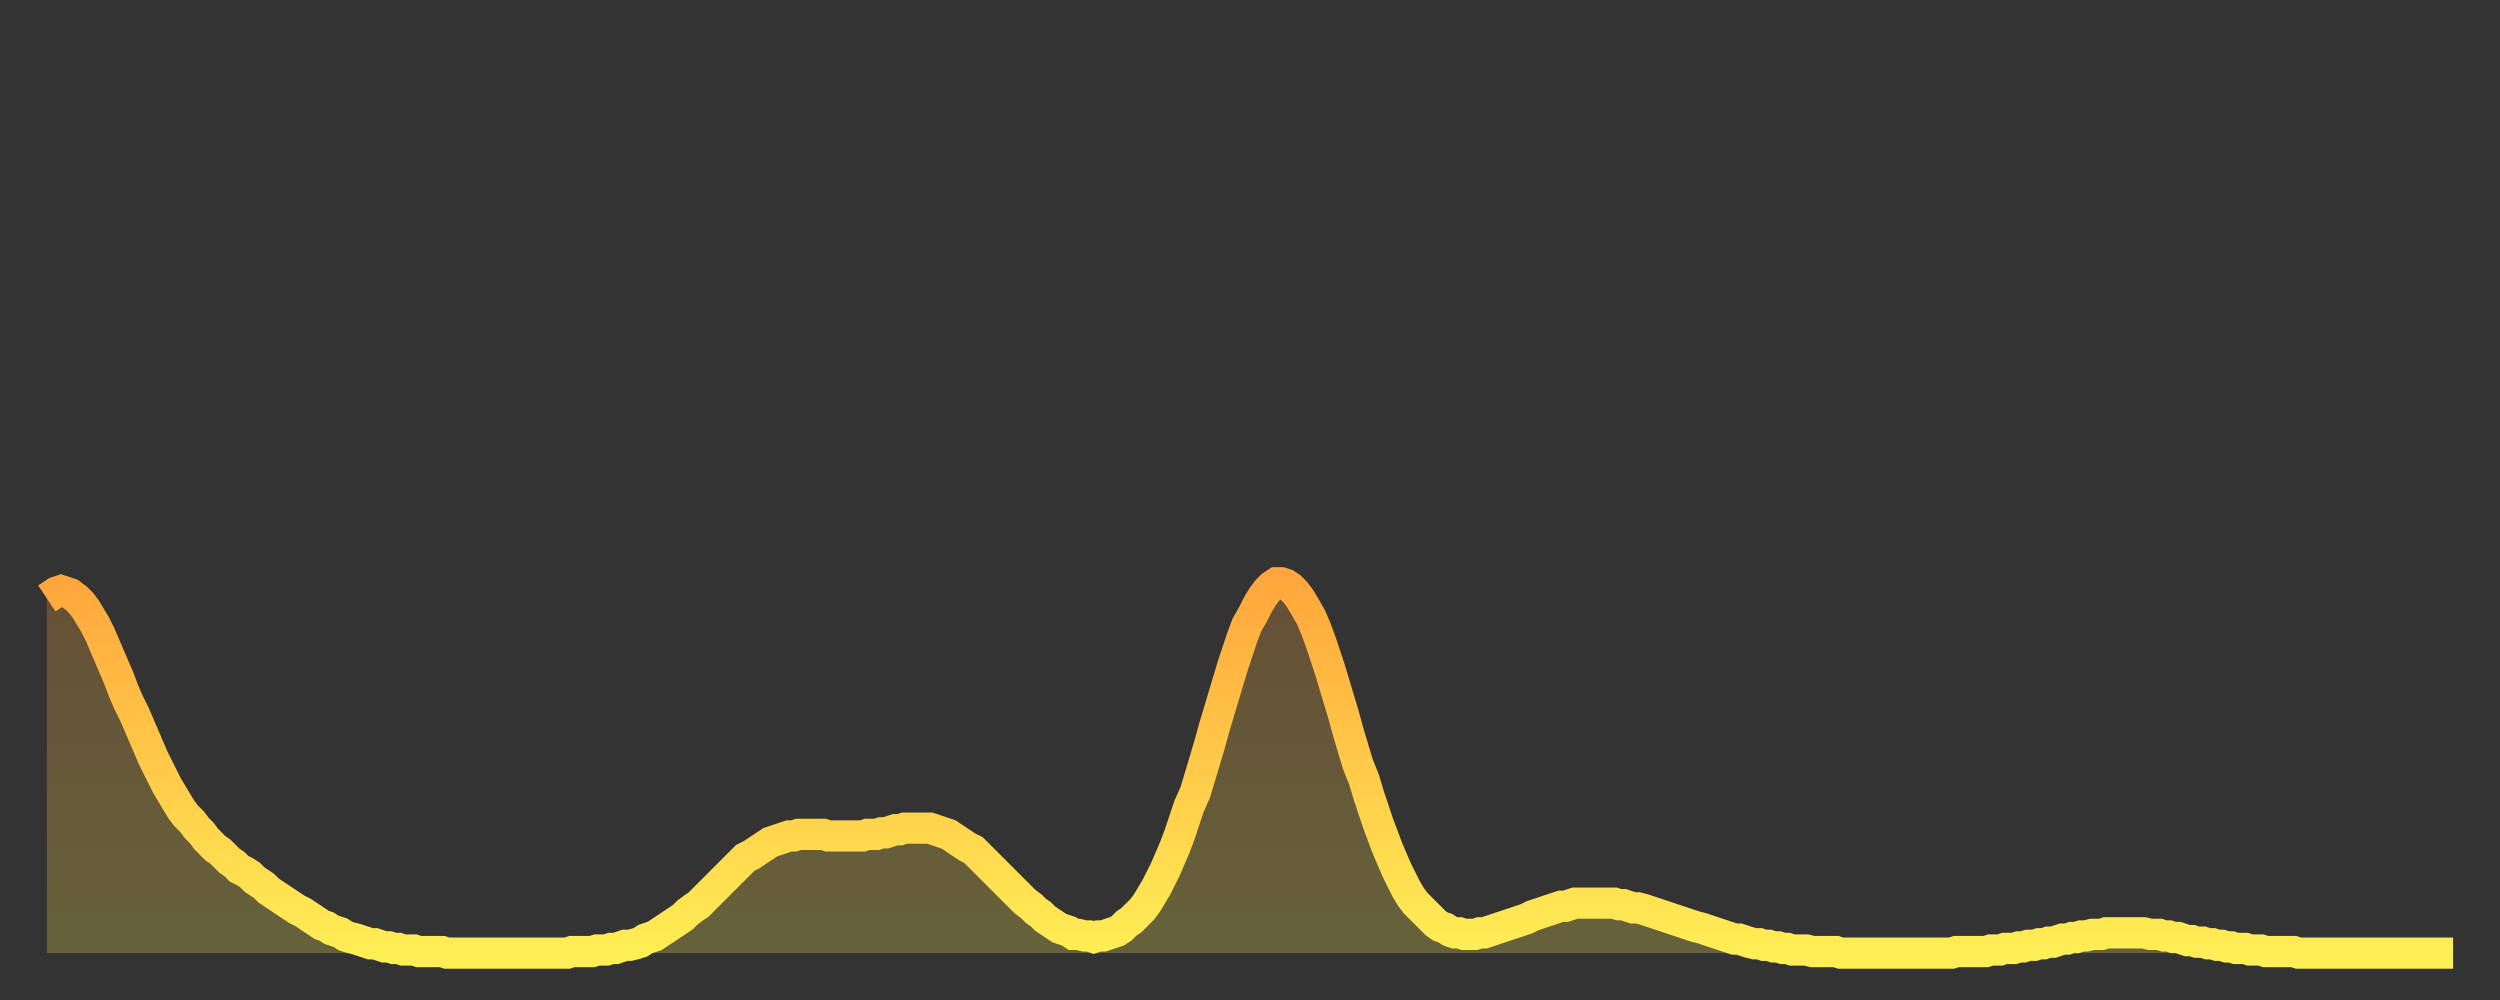 <?xml version="1.0" encoding="utf-8" ?>
<svg baseProfile="full" height="64" version="1.1" width="160" xmlns="http://www.w3.org/2000/svg" xmlns:ev="http://www.w3.org/2001/xml-events" xmlns:xlink="http://www.w3.org/1999/xlink"><rect width="100%" height="100%" fill="#333333" stroke="none"/><defs><linearGradient id="id752246" x1="0" x2="0" y1="0" y2="1"><stop offset="0%" stop-color="#ffa73d" /><stop offset="50%" stop-color="#ffca49" /><stop offset="100%" stop-color="#ffee55" /></linearGradient></defs><g transform="translate(3,3)"><g><path d="M 0.0 35.3 0.3 35.1 0.6 34.9 0.9 34.8 1.2 34.9 1.5 35.0 1.9 35.3 2.2 35.6 2.5 36.0 2.8 36.5 3.1 37.0 3.4 37.6 3.7 38.3 4.0 39.0 4.3 39.7 4.6 40.4 4.9 41.2 5.2 41.9 5.6 42.7 5.9 43.4 6.2 44.1 6.5 44.8 6.8 45.5 7.1 46.1 7.4 46.7 7.7 47.3 8.0 47.8 8.3 48.3 8.6 48.8 8.9 49.2 9.3 49.6 9.6 50.0 9.9 50.3 10.2 50.7 10.5 51.0 10.8 51.3 11.1 51.5 11.4 51.8 11.7 52.1 12.0 52.3 12.3 52.6 12.7 52.8 13.0 53.0 13.3 53.3 13.6 53.5 13.9 53.7 14.2 54.0 14.5 54.2 14.8 54.4 15.1 54.6 15.4 54.8 15.7 55.0 16.0 55.2 16.4 55.4 16.7 55.6 17.0 55.8 17.3 56.0 17.6 56.2 17.9 56.3 18.2 56.5 18.5 56.6 18.8 56.7 19.1 56.9 19.4 57.0 19.8 57.1 20.1 57.2 20.4 57.3 20.7 57.4 21.0 57.4 21.3 57.5 21.6 57.6 21.9 57.6 22.2 57.7 22.5 57.7 22.8 57.8 23.1 57.8 23.5 57.8 23.8 57.9 24.1 57.9 24.4 57.9 24.7 57.9 25.0 57.9 25.3 57.9 25.6 58.0 25.9 58.0 26.2 58.0 26.5 58.0 26.8 58.0 27.2 58.0 27.5 58.0 27.8 58.0 28.1 58.0 28.4 58.0 28.7 58.0 29.0 58.0 29.3 58.0 29.6 58.0 29.9 58.0 30.2 58.0 30.6 58.0 30.9 58.0 31.2 58.0 31.5 58.0 31.8 58.0 32.1 58.0 32.4 58.0 32.7 58.0 33.0 58.0 33.3 58.0 33.6 57.9 33.9 57.9 34.3 57.9 34.6 57.9 34.9 57.9 35.2 57.8 35.5 57.8 35.8 57.8 36.1 57.7 36.4 57.7 36.7 57.6 37.0 57.5 37.3 57.5 37.7 57.4 38.0 57.3 38.3 57.1 38.6 57.0 38.9 56.9 39.2 56.7 39.5 56.5 39.8 56.3 40.1 56.1 40.4 55.9 40.7 55.7 41.0 55.4 41.4 55.1 41.7 54.9 42.0 54.6 42.3 54.3 42.6 54.0 42.9 53.7 43.2 53.4 43.5 53.1 43.8 52.8 44.1 52.5 44.4 52.2 44.7 51.9 45.1 51.7 45.4 51.5 45.7 51.3 46.0 51.1 46.3 50.9 46.6 50.8 46.9 50.7 47.2 50.6 47.5 50.5 47.8 50.5 48.1 50.4 48.5 50.4 48.8 50.4 49.1 50.4 49.4 50.4 49.7 50.4 50.0 50.5 50.3 50.5 50.6 50.5 50.9 50.5 51.2 50.5 51.5 50.5 51.8 50.5 52.2 50.5 52.5 50.4 52.8 50.4 53.1 50.4 53.4 50.3 53.7 50.3 54.0 50.2 54.3 50.1 54.6 50.1 54.9 50.0 55.2 50.0 55.6 50.0 55.9 50.0 56.2 50.0 56.5 50.0 56.8 50.1 57.1 50.2 57.4 50.3 57.7 50.4 58.0 50.6 58.3 50.8 58.6 51.0 58.9 51.2 59.3 51.4 59.6 51.7 59.9 52.0 60.2 52.3 60.5 52.6 60.8 52.9 61.1 53.2 61.4 53.5 61.7 53.8 62.0 54.1 62.3 54.4 62.6 54.7 63.0 55.0 63.3 55.3 63.6 55.5 63.9 55.8 64.2 56.0 64.5 56.2 64.8 56.4 65.1 56.5 65.4 56.6 65.7 56.8 66.0 56.8 66.4 56.9 66.7 56.9 67.0 57.0 67.3 56.9 67.6 56.9 67.9 56.8 68.2 56.7 68.5 56.6 68.8 56.4 69.1 56.1 69.4 55.9 69.7 55.6 70.1 55.2 70.4 54.8 70.7 54.3 71.0 53.8 71.3 53.2 71.6 52.6 71.9 51.9 72.2 51.2 72.5 50.4 72.8 49.5 73.1 48.6 73.5 47.7 73.8 46.7 74.1 45.7 74.4 44.7 74.7 43.6 75.0 42.6 75.3 41.6 75.6 40.6 75.9 39.6 76.2 38.7 76.5 37.8 76.8 37.0 77.2 36.3 77.5 35.7 77.8 35.2 78.1 34.8 78.4 34.5 78.7 34.3 79.0 34.3 79.3 34.4 79.6 34.6 79.9 34.9 80.2 35.3 80.5 35.8 80.9 36.5 81.2 37.2 81.5 38.0 81.8 38.9 82.1 39.8 82.4 40.8 82.7 41.8 83.0 42.8 83.3 43.9 83.6 44.9 83.9 45.9 84.3 46.9 84.6 47.9 84.9 48.8 85.2 49.7 85.5 50.5 85.8 51.3 86.1 52.0 86.4 52.7 86.7 53.3 87.0 53.9 87.3 54.4 87.6 54.8 88.0 55.2 88.3 55.5 88.6 55.8 88.9 56.1 89.2 56.3 89.5 56.4 89.8 56.6 90.1 56.7 90.4 56.7 90.7 56.8 91.0 56.8 91.4 56.8 91.7 56.7 92.0 56.7 92.3 56.6 92.6 56.5 92.9 56.4 93.2 56.3 93.5 56.2 93.8 56.1 94.1 56.0 94.4 55.9 94.7 55.8 95.1 55.6 95.4 55.5 95.7 55.4 96.0 55.3 96.3 55.2 96.6 55.1 96.9 55.0 97.2 55.0 97.5 54.9 97.8 54.8 98.1 54.8 98.4 54.8 98.8 54.8 99.1 54.8 99.4 54.8 99.7 54.8 100.0 54.8 100.3 54.8 100.6 54.9 100.9 54.9 101.2 55.0 101.5 55.1 101.8 55.1 102.2 55.2 102.5 55.3 102.8 55.4 103.1 55.5 103.4 55.6 103.7 55.7 104.0 55.8 104.3 55.9 104.6 56.0 104.9 56.1 105.2 56.2 105.5 56.3 105.9 56.4 106.2 56.5 106.5 56.6 106.8 56.7 107.1 56.8 107.4 56.9 107.7 57.0 108.0 57.1 108.3 57.1 108.6 57.2 108.9 57.3 109.3 57.4 109.6 57.4 109.9 57.5 110.2 57.5 110.5 57.6 110.8 57.6 111.1 57.7 111.4 57.7 111.7 57.8 112.0 57.8 112.3 57.8 112.6 57.8 113.0 57.9 113.3 57.9 113.6 57.9 113.9 57.9 114.2 57.9 114.5 57.9 114.8 58.0 115.1 58.0 115.4 58.0 115.7 58.0 116.0 58.0 116.3 58.0 116.7 58.0 117.0 58.0 117.3 58.0 117.6 58.0 117.9 58.0 118.2 58.0 118.5 58.0 118.8 58.0 119.1 58.0 119.4 58.0 119.7 58.0 120.1 58.0 120.4 58.0 120.7 58.0 121.0 58.0 121.3 58.0 121.6 58.0 121.9 58.0 122.2 57.9 122.5 57.9 122.8 57.9 123.1 57.9 123.4 57.9 123.8 57.9 124.1 57.9 124.4 57.8 124.7 57.8 125.0 57.8 125.3 57.7 125.6 57.7 125.9 57.7 126.2 57.6 126.5 57.6 126.8 57.5 127.2 57.5 127.5 57.4 127.8 57.4 128.1 57.3 128.4 57.3 128.7 57.2 129.0 57.1 129.3 57.1 129.6 57.0 129.9 57.0 130.2 56.9 130.5 56.9 130.9 56.8 131.2 56.8 131.5 56.8 131.8 56.7 132.1 56.7 132.4 56.7 132.7 56.7 133.0 56.7 133.3 56.7 133.6 56.7 133.9 56.7 134.2 56.7 134.6 56.8 134.9 56.8 135.2 56.8 135.5 56.9 135.8 56.9 136.1 57.0 136.4 57.0 136.7 57.1 137.0 57.2 137.3 57.2 137.6 57.3 138.0 57.3 138.3 57.4 138.6 57.4 138.9 57.5 139.2 57.5 139.5 57.6 139.8 57.6 140.1 57.7 140.4 57.7 140.7 57.7 141.0 57.8 141.3 57.8 141.7 57.8 142.0 57.9 142.3 57.9 142.6 57.9 142.9 57.9 143.2 57.9 143.5 57.9 143.8 57.9 144.1 58.0 144.4 58.0 144.7 58.0 145.1 58.0 145.4 58.0 145.7 58.0 146.0 58.0 146.3 58.0 146.6 58.0 146.9 58.0 147.2 58.0 147.5 58.0 147.8 58.0 148.1 58.0 148.4 58.0 148.8 58.0 149.1 58.0 149.4 58.0 149.7 58.0 150.0 58.0 150.3 58.0 150.6 58.0 150.9 58.0 151.2 58.0 151.5 58.0 151.8 58.0 152.1 58.0 152.5 58.0 152.8 58.0 153.1 58.0 153.4 58.0 153.7 58.0 154.0 58.0" fill="none" id="graph-curve" opacity="1" stroke="url(#id752246)" stroke-width="2" /><path d="M 0 58 L 0.0 35.3 0.3 35.1 0.6 34.9 0.9 34.8 1.2 34.9 1.5 35.0 1.9 35.3 2.2 35.6 2.5 36.0 2.8 36.5 3.1 37.0 3.4 37.6 3.7 38.3 4.0 39.0 4.3 39.7 4.6 40.4 4.9 41.2 5.2 41.9 5.6 42.7 5.9 43.4 6.2 44.1 6.5 44.8 6.8 45.5 7.1 46.1 7.4 46.7 7.7 47.3 8.0 47.8 8.3 48.3 8.6 48.8 8.9 49.2 9.3 49.6 9.6 50.0 9.9 50.3 10.2 50.7 10.5 51.0 10.8 51.3 11.1 51.5 11.4 51.8 11.7 52.1 12.0 52.3 12.3 52.6 12.7 52.8 13.0 53.0 13.3 53.3 13.6 53.5 13.9 53.7 14.2 54.0 14.5 54.2 14.8 54.4 15.1 54.6 15.4 54.8 15.7 55.0 16.0 55.2 16.4 55.4 16.7 55.6 17.0 55.8 17.3 56.0 17.6 56.2 17.9 56.3 18.2 56.5 18.5 56.6 18.8 56.7 19.1 56.9 19.4 57.0 19.8 57.1 20.1 57.2 20.4 57.3 20.7 57.4 21.0 57.4 21.3 57.5 21.6 57.6 21.9 57.6 22.2 57.7 22.5 57.7 22.8 57.8 23.1 57.8 23.5 57.8 23.8 57.9 24.1 57.9 24.4 57.9 24.7 57.9 25.0 57.9 25.3 57.9 25.6 58.0 25.9 58.0 26.2 58.0 26.5 58.0 26.8 58.0 27.2 58.0 27.5 58.0 27.8 58.0 28.1 58.0 28.4 58.0 28.7 58.0 29.0 58.0 29.3 58.0 29.6 58.0 29.9 58.0 30.2 58.0 30.6 58.0 30.9 58.0 31.2 58.0 31.5 58.0 31.8 58.0 32.1 58.0 32.4 58.0 32.7 58.0 33.0 58.0 33.3 58.0 33.6 57.9 33.9 57.9 34.3 57.9 34.6 57.9 34.9 57.9 35.2 57.8 35.5 57.8 35.8 57.8 36.1 57.7 36.4 57.7 36.7 57.6 37.0 57.5 37.3 57.5 37.7 57.4 38.0 57.3 38.3 57.1 38.6 57.0 38.9 56.9 39.2 56.7 39.5 56.5 39.8 56.3 40.1 56.1 40.4 55.9 40.7 55.7 41.0 55.4 41.4 55.1 41.7 54.9 42.0 54.6 42.3 54.3 42.6 54.0 42.9 53.7 43.2 53.4 43.5 53.1 43.8 52.8 44.1 52.5 44.4 52.2 44.7 51.9 45.1 51.7 45.4 51.5 45.7 51.3 46.0 51.1 46.3 50.9 46.6 50.8 46.9 50.7 47.2 50.6 47.5 50.5 47.8 50.5 48.1 50.4 48.5 50.4 48.8 50.4 49.1 50.4 49.4 50.4 49.7 50.4 50.0 50.5 50.3 50.5 50.6 50.5 50.9 50.5 51.2 50.5 51.5 50.5 51.8 50.5 52.2 50.5 52.5 50.4 52.8 50.4 53.1 50.4 53.4 50.3 53.7 50.3 54.0 50.2 54.3 50.1 54.6 50.1 54.9 50.0 55.2 50.0 55.6 50.0 55.9 50.0 56.2 50.0 56.5 50.0 56.8 50.1 57.1 50.2 57.4 50.3 57.7 50.4 58.0 50.6 58.3 50.8 58.6 51.0 58.9 51.2 59.3 51.4 59.6 51.7 59.9 52.0 60.2 52.3 60.5 52.6 60.8 52.9 61.1 53.2 61.4 53.5 61.7 53.8 62.0 54.1 62.3 54.4 62.6 54.7 63.0 55.0 63.3 55.3 63.6 55.5 63.9 55.8 64.2 56.0 64.5 56.2 64.8 56.4 65.1 56.5 65.4 56.6 65.7 56.8 66.0 56.8 66.4 56.9 66.7 56.9 67.0 57.0 67.3 56.9 67.6 56.9 67.9 56.8 68.2 56.7 68.5 56.6 68.8 56.4 69.1 56.1 69.4 55.9 69.7 55.6 70.1 55.2 70.4 54.8 70.7 54.3 71.0 53.8 71.3 53.2 71.6 52.6 71.9 51.9 72.2 51.2 72.5 50.4 72.8 49.5 73.1 48.6 73.5 47.7 73.8 46.7 74.1 45.7 74.4 44.7 74.7 43.6 75.0 42.6 75.3 41.6 75.6 40.6 75.9 39.6 76.2 38.7 76.5 37.8 76.8 37.0 77.2 36.3 77.5 35.7 77.8 35.2 78.1 34.8 78.4 34.5 78.7 34.3 79.0 34.3 79.3 34.4 79.6 34.6 79.9 34.9 80.2 35.3 80.5 35.8 80.9 36.5 81.2 37.2 81.5 38.0 81.8 38.9 82.1 39.8 82.4 40.8 82.7 41.8 83.0 42.8 83.3 43.9 83.6 44.9 83.9 45.9 84.3 46.9 84.6 47.9 84.9 48.8 85.2 49.7 85.5 50.5 85.8 51.3 86.1 52.0 86.4 52.7 86.7 53.3 87.0 53.9 87.3 54.4 87.6 54.8 88.0 55.2 88.3 55.5 88.6 55.8 88.9 56.1 89.2 56.3 89.5 56.4 89.8 56.6 90.1 56.7 90.4 56.7 90.7 56.8 91.0 56.8 91.4 56.8 91.7 56.7 92.0 56.7 92.3 56.6 92.6 56.5 92.9 56.4 93.2 56.3 93.5 56.2 93.8 56.1 94.1 56.0 94.4 55.9 94.7 55.8 95.1 55.6 95.4 55.5 95.7 55.4 96.0 55.3 96.3 55.2 96.6 55.1 96.9 55.0 97.2 55.0 97.5 54.9 97.8 54.8 98.1 54.8 98.4 54.8 98.8 54.8 99.1 54.8 99.4 54.8 99.7 54.8 100.0 54.8 100.3 54.8 100.6 54.9 100.9 54.9 101.2 55.0 101.5 55.1 101.8 55.1 102.2 55.2 102.5 55.3 102.8 55.4 103.1 55.5 103.4 55.6 103.7 55.7 104.0 55.8 104.3 55.9 104.6 56.0 104.9 56.1 105.2 56.2 105.5 56.3 105.9 56.4 106.2 56.5 106.5 56.6 106.8 56.7 107.1 56.8 107.4 56.9 107.7 57.0 108.0 57.1 108.3 57.1 108.6 57.2 108.9 57.3 109.3 57.4 109.6 57.4 109.9 57.5 110.2 57.5 110.5 57.6 110.8 57.6 111.1 57.7 111.4 57.7 111.7 57.8 112.0 57.8 112.3 57.8 112.6 57.8 113.0 57.9 113.3 57.9 113.6 57.9 113.9 57.9 114.2 57.9 114.5 57.9 114.8 58.0 115.1 58.0 115.4 58.0 115.7 58.0 116.0 58.0 116.3 58.0 116.7 58.0 117.0 58.0 117.3 58.0 117.6 58.0 117.9 58.0 118.2 58.0 118.5 58.0 118.8 58.0 119.1 58.0 119.4 58.0 119.7 58.0 120.1 58.0 120.4 58.0 120.7 58.0 121.0 58.0 121.3 58.0 121.6 58.0 121.9 58.0 122.2 57.9 122.5 57.9 122.8 57.9 123.1 57.9 123.4 57.9 123.8 57.9 124.1 57.9 124.4 57.8 124.7 57.8 125.0 57.8 125.3 57.7 125.6 57.7 125.9 57.7 126.2 57.6 126.5 57.6 126.8 57.5 127.2 57.5 127.5 57.4 127.8 57.4 128.1 57.3 128.4 57.3 128.7 57.2 129.0 57.1 129.3 57.1 129.6 57.0 129.9 57.0 130.2 56.9 130.5 56.9 130.9 56.8 131.2 56.8 131.5 56.8 131.8 56.7 132.1 56.7 132.4 56.7 132.7 56.7 133.0 56.7 133.3 56.7 133.6 56.7 133.9 56.7 134.2 56.7 134.6 56.8 134.9 56.8 135.2 56.8 135.5 56.9 135.8 56.9 136.1 57.0 136.4 57.0 136.7 57.1 137.0 57.2 137.3 57.2 137.6 57.3 138.0 57.3 138.3 57.4 138.6 57.4 138.9 57.5 139.2 57.5 139.5 57.6 139.8 57.6 140.1 57.7 140.4 57.7 140.7 57.7 141.0 57.8 141.3 57.8 141.7 57.8 142.0 57.9 142.3 57.9 142.6 57.9 142.9 57.9 143.2 57.9 143.5 57.9 143.8 57.9 144.1 58.0 144.4 58.0 144.7 58.0 145.1 58.0 145.4 58.0 145.7 58.0 146.0 58.0 146.3 58.0 146.6 58.0 146.9 58.0 147.2 58.0 147.5 58.0 147.8 58.0 148.1 58.0 148.4 58.0 148.8 58.0 149.1 58.0 149.4 58.0 149.7 58.0 150.0 58.0 150.3 58.0 150.6 58.0 150.9 58.0 151.2 58.0 151.5 58.0 151.8 58.0 152.1 58.0 152.5 58.0 152.8 58.0 153.1 58.0 153.4 58.0 153.7 58.0 154.0 58.0 154 58" fill="url(#id752246)" fill-opacity=".25" id="graph-shadow" /></g></g></svg>